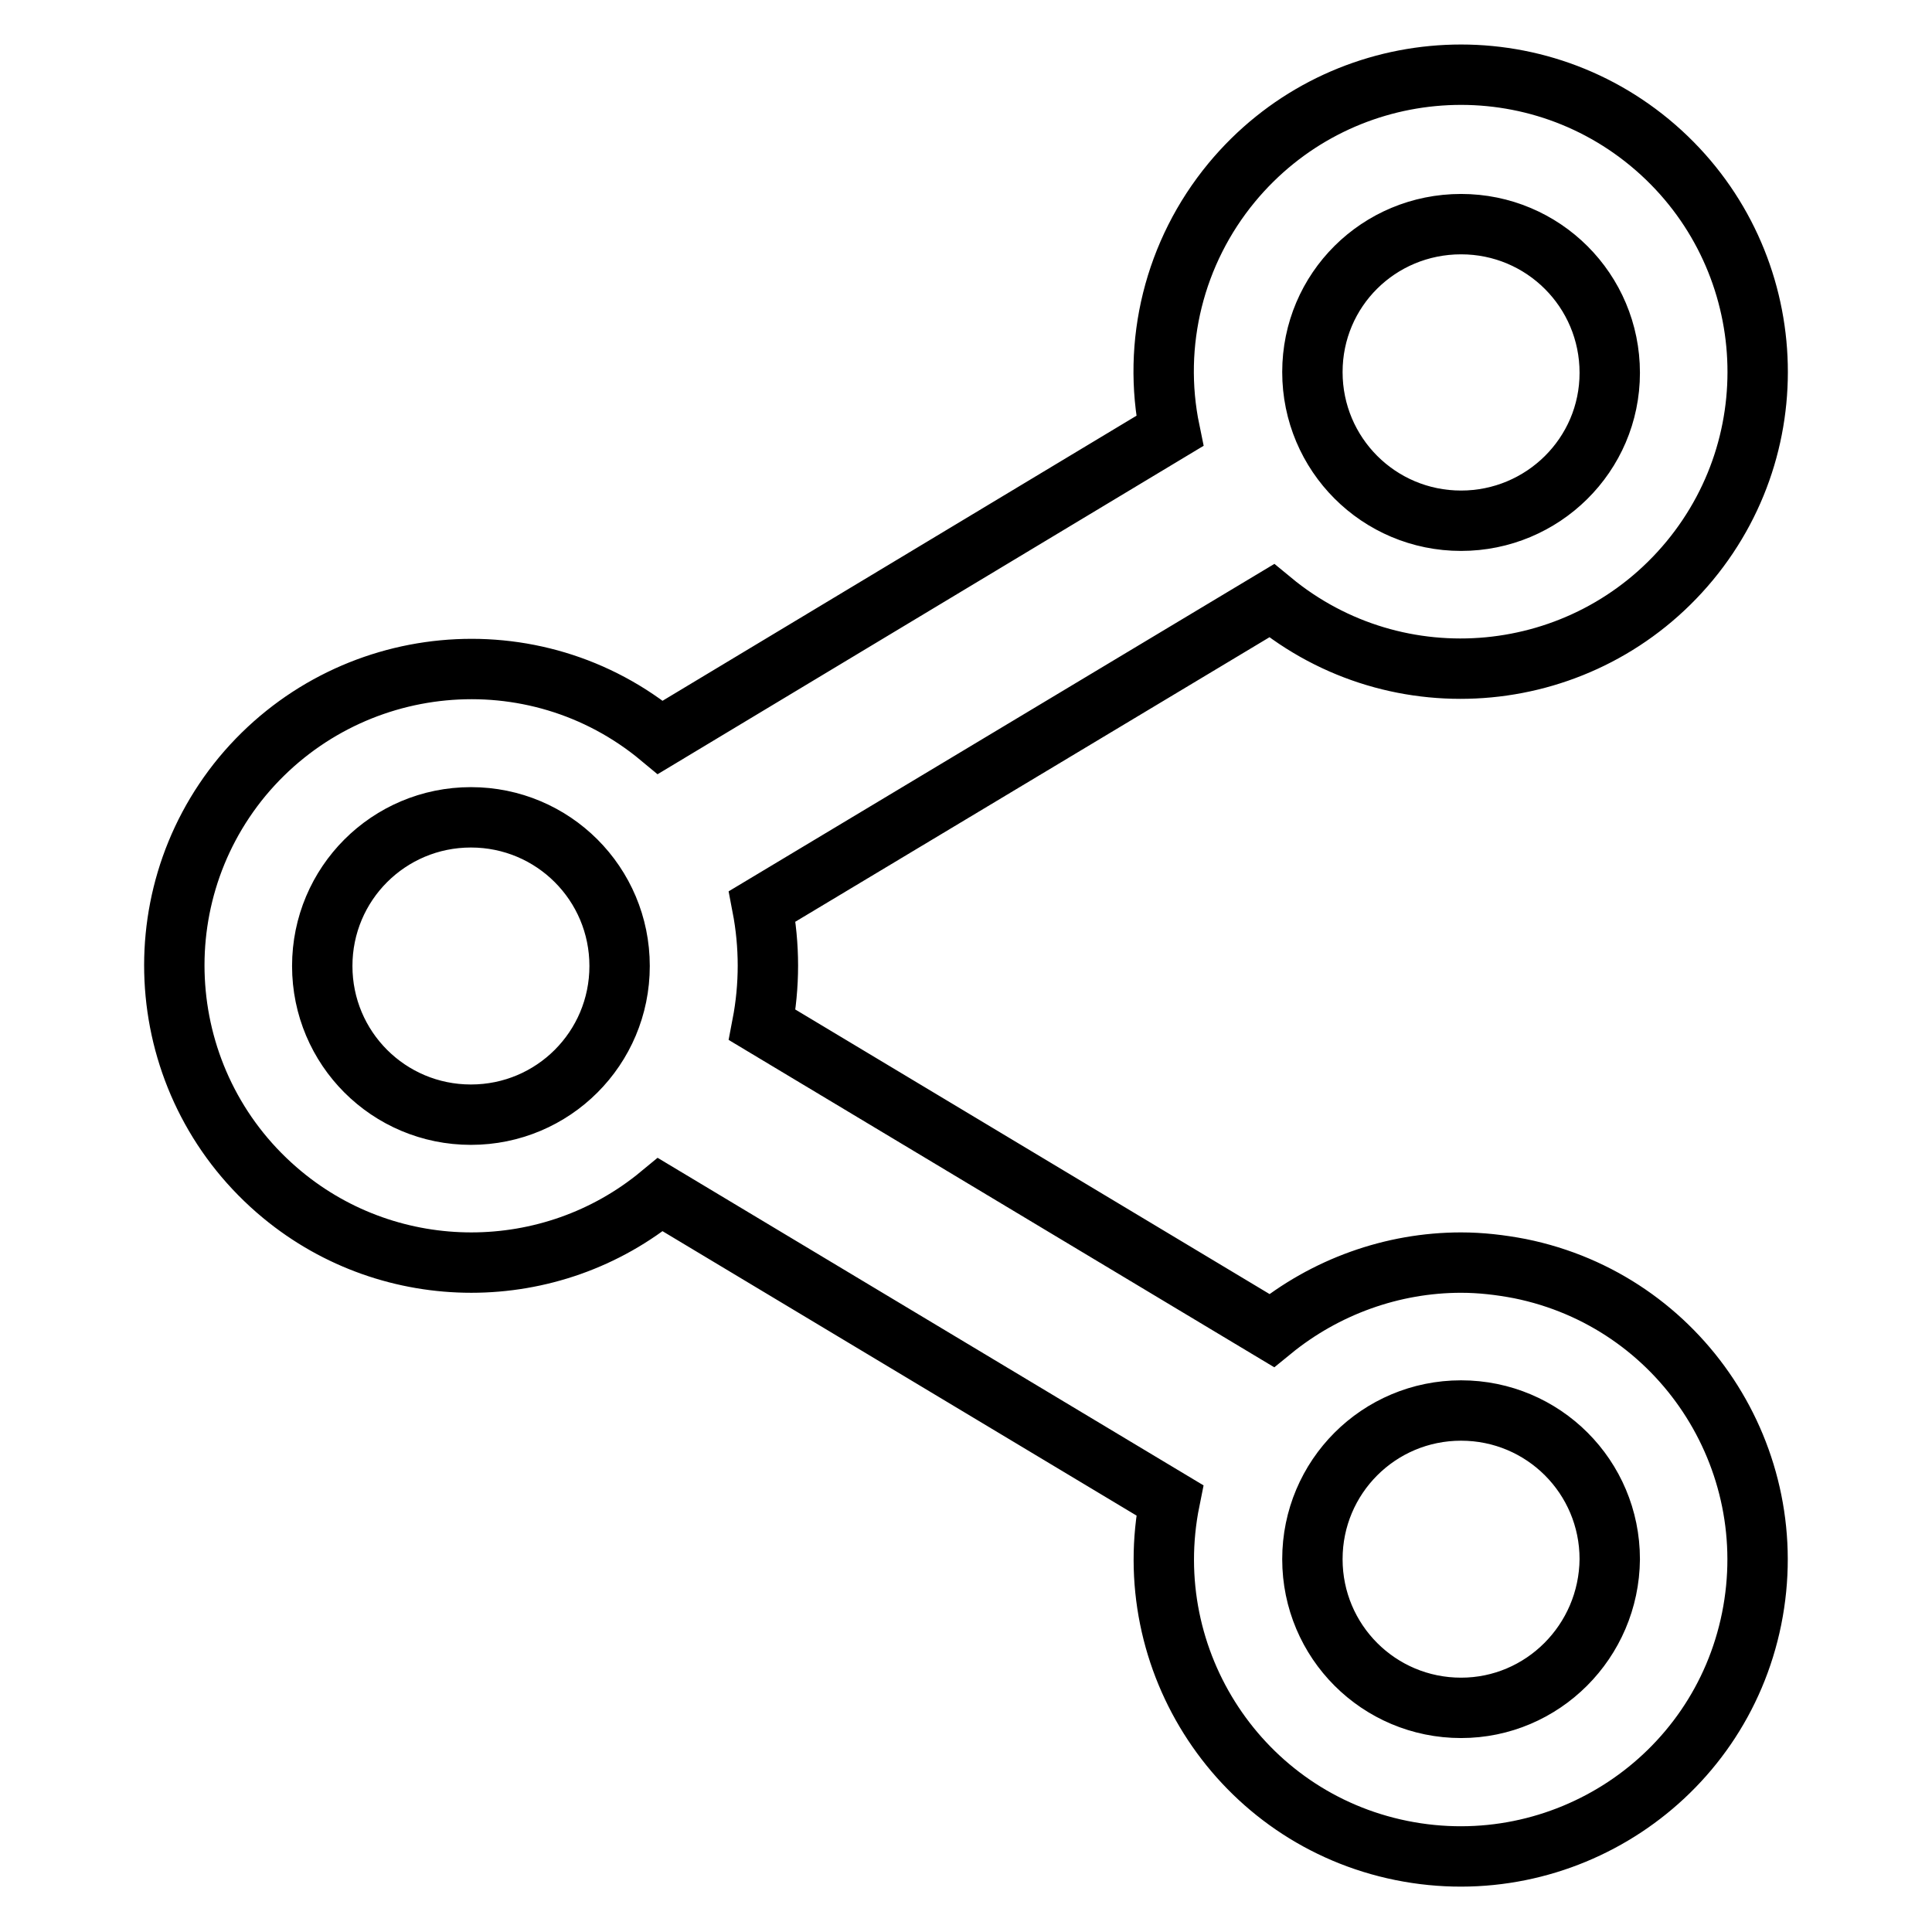 <?xml version="1.0" encoding="utf-8"?>
<!-- Svg Vector Icons : http://www.onlinewebfonts.com/icon -->
<!DOCTYPE svg PUBLIC "-//W3C//DTD SVG 1.1//EN" "http://www.w3.org/Graphics/SVG/1.1/DTD/svg11.dtd">
<svg version="1.1" xmlns="http://www.w3.org/2000/svg" xmlns:xlink="http://www.w3.org/1999/xlink" x="0px" y="0px" viewBox="0 0 256 256" enable-background="new 0 0 256 256" xml:space="preserve">
<g> <path stroke-width="8" fill-opacity="0" stroke="#000000"  d="M193.6,167.3c-9.1,0-18,3.2-25.1,9L101,135.8c1-5.2,1-10.5,0-15.7l67.5-40.5c16.7,13.8,41.5,11.5,55.4-5.3 c13.8-16.7,11.5-41.5-5.3-55.4c-16.7-13.8-41.5-11.5-55.4,5.3c-7.6,9.2-10.6,21.3-8.2,32.9L87.5,97.7C70.8,83.8,46,86.2,32.1,102.9 c-13.8,16.7-11.5,41.5,5.3,55.4c14.5,12,35.6,12,50.1,0l67.5,40.5c-4.3,21.3,9.4,42.1,30.7,46.4s42.1-9.4,46.4-30.7 s-9.4-42.1-30.7-46.4C198.8,167.6,196.2,167.3,193.6,167.3z M193.6,29.7c10.9,0,19.7,8.8,19.7,19.7S204.4,69,193.6,69 c-10.9,0-19.7-8.8-19.7-19.7S182.7,29.7,193.6,29.7z M62.4,147.7c-10.9,0-19.7-8.8-19.7-19.7c0-10.9,8.8-19.7,19.7-19.7 c10.9,0,19.7,8.8,19.7,19.7C82.1,138.9,73.3,147.7,62.4,147.7z M193.6,226.3c-10.9,0-19.7-8.8-19.7-19.7c0-10.9,8.8-19.7,19.7-19.7 c10.9,0,19.7,8.8,19.7,19.7C213.2,217.5,204.4,226.3,193.6,226.3z"/></g>
</svg>